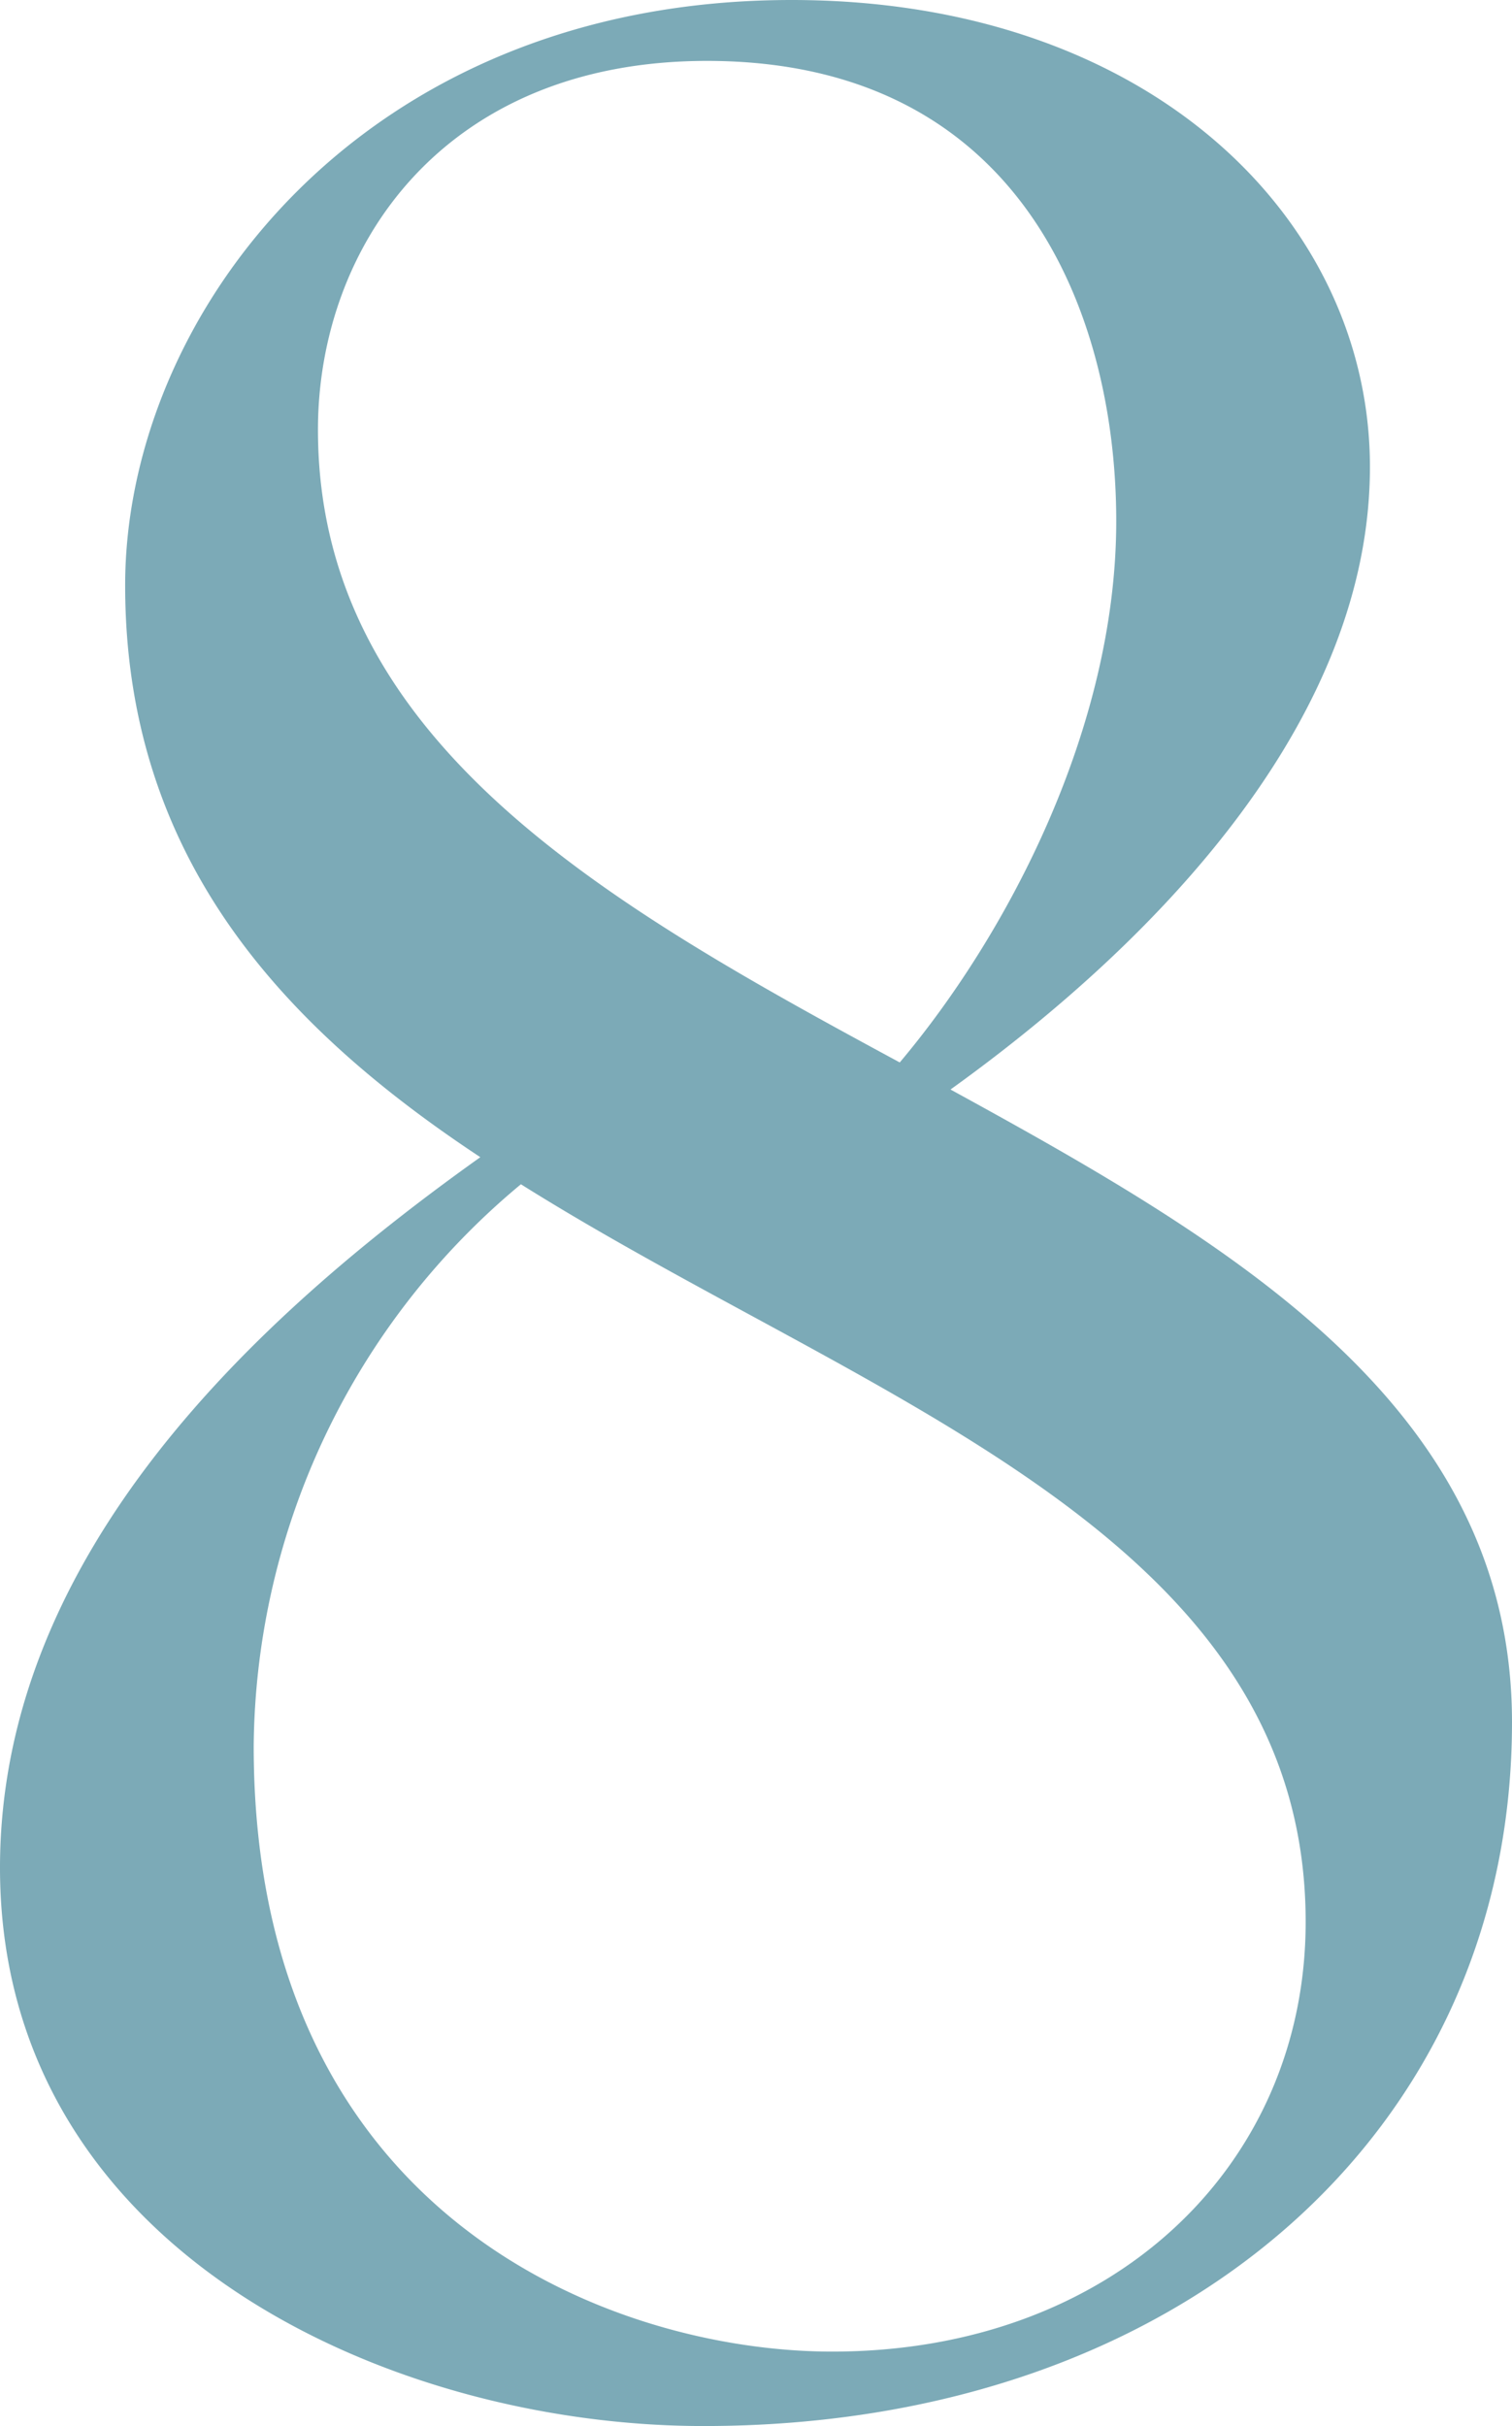 <svg xmlns="http://www.w3.org/2000/svg" width="71.52" height="114.721" viewBox="0 0 71.52 114.721">
  <g id="レイヤー_1" data-name="レイヤー 1" transform="translate(-16.34 -28.6)">
    <path id="パス_1864" data-name="パス 1864" d="M7.4,116.92c0-14.88,12.16-26.08,22.72-33.6-9.44-6.24-16.8-14.24-16.8-27.04S24.52,28.6,44.84,28.6C61.8,28.6,72.2,39,72.2,50.68S62.6,72.76,52.36,80.12c13.44,7.36,26.56,15.04,26.56,29.92,0,19.36-15.68,33.28-38.24,33.28C25.8,143.32,7.4,135,7.4,116.92ZM46.76,139.8c13.28,0,22.4-8.8,22.4-20.32,0-18.4-20.8-24.64-37.12-34.88A34.9,34.9,0,0,0,19.4,111.16c0,22.4,17.12,28.64,27.36,28.64Zm3.2-60.96C55.08,72.76,60.2,63,60.2,53.24S55.72,31.48,40.84,31.48c-12.48,0-18.4,8.8-18.4,17.44C22.44,63.64,36.04,71.32,49.96,78.84Z" transform="translate(8.94 0)" fill="#7caab7"/>
  </g>
</svg>
